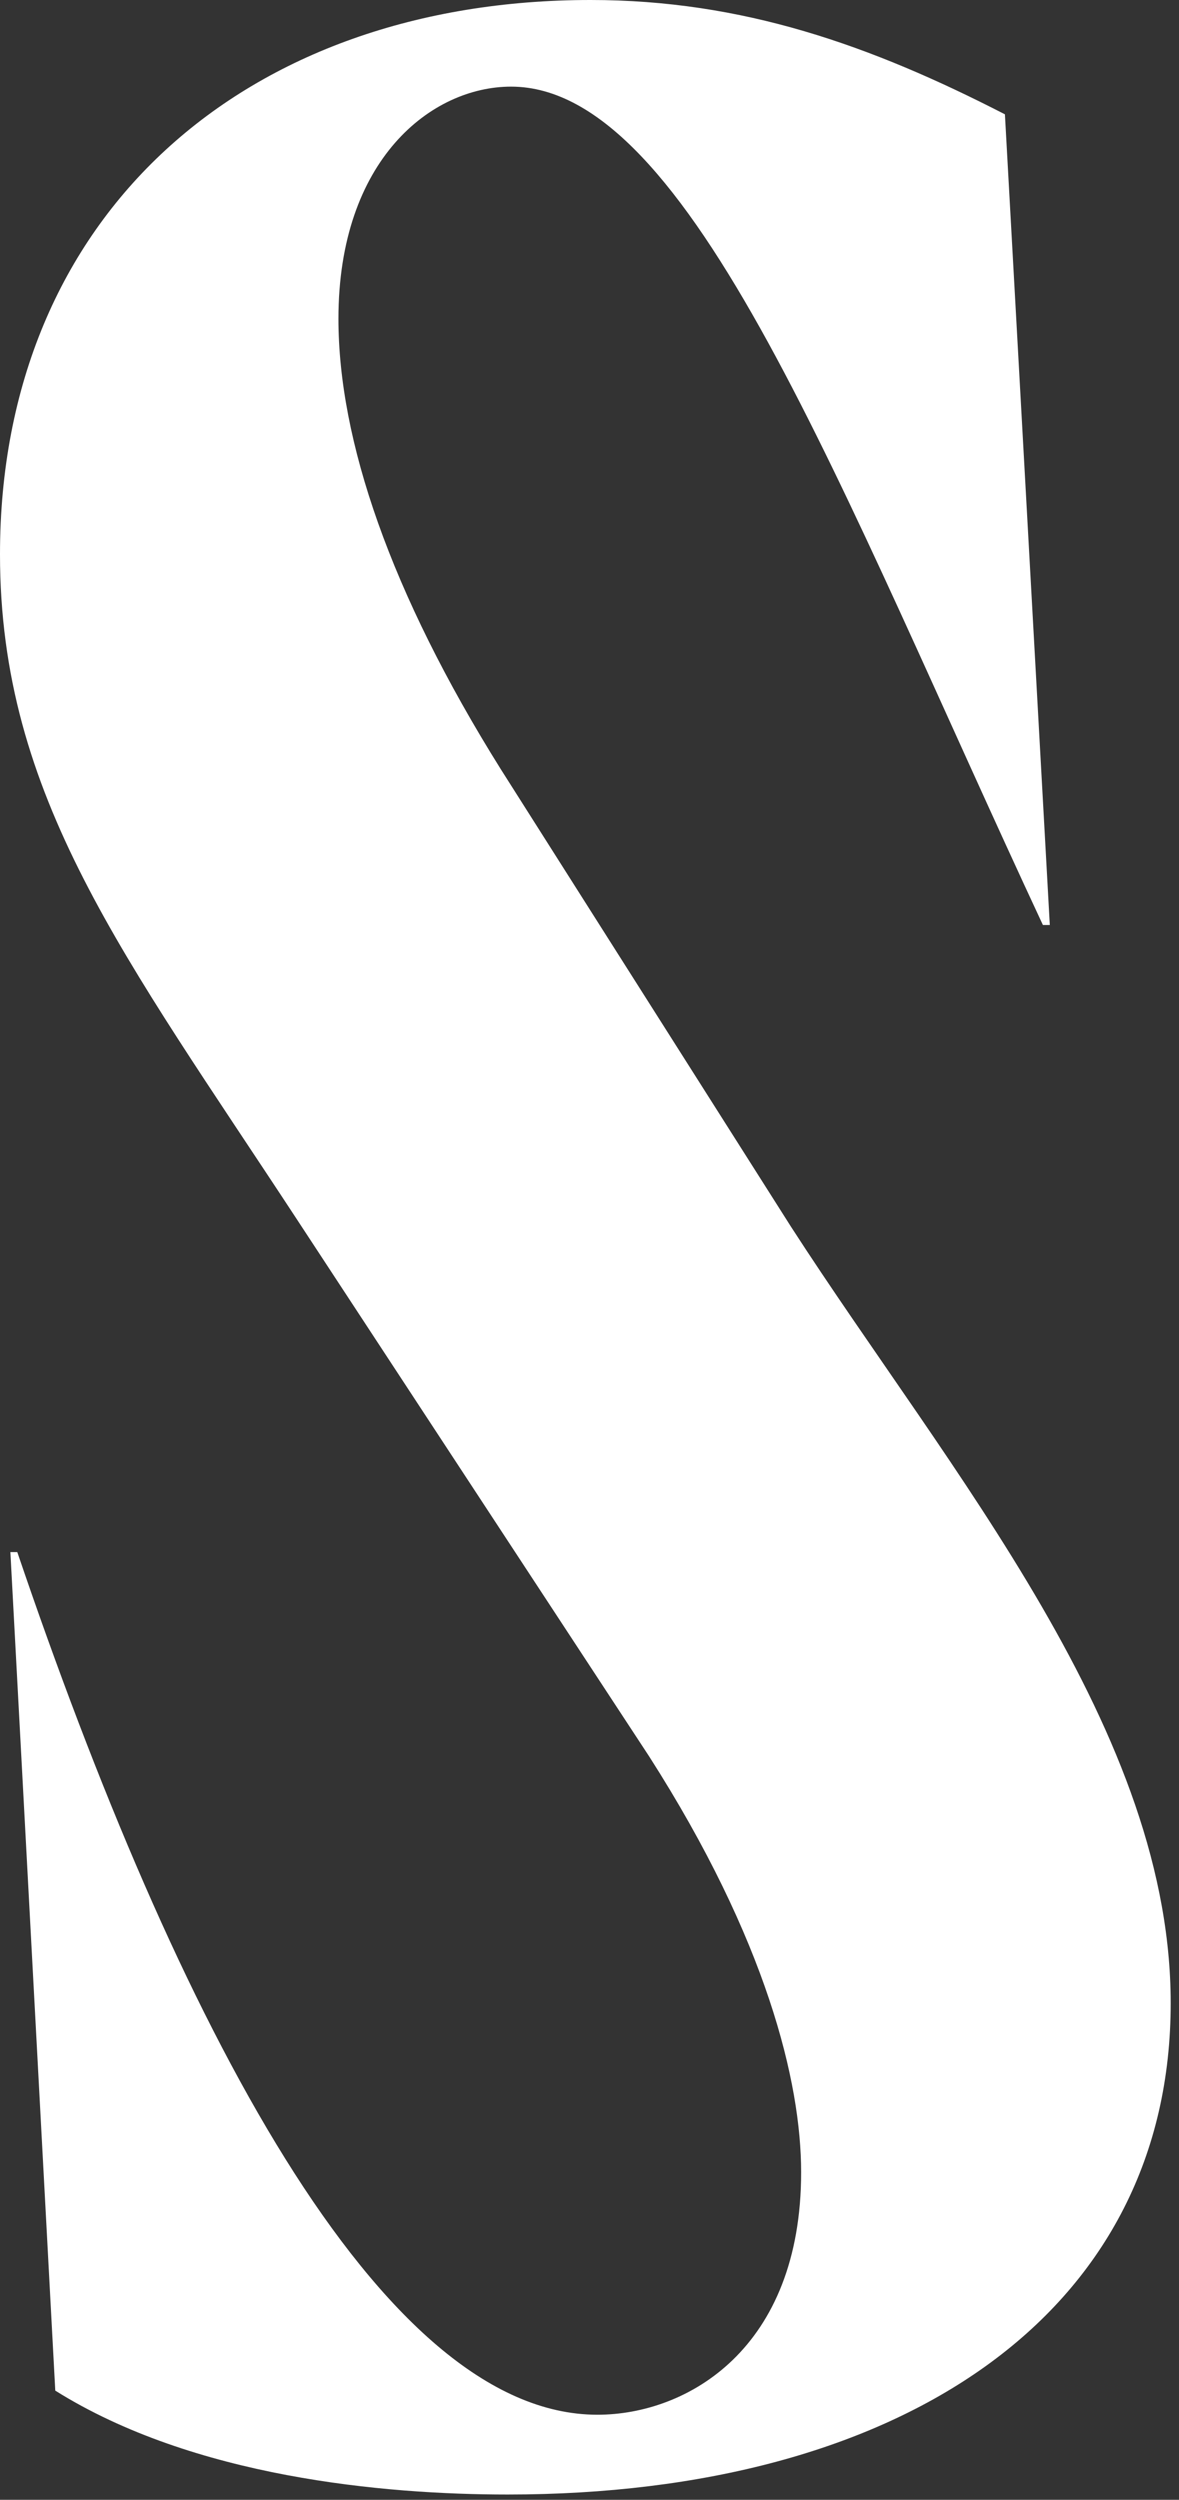<svg viewBox="0 0 126 267" fill="none" xmlns="http://www.w3.org/2000/svg">
<rect x="0" y="0" width="126" height="267" fill="#333333" stroke="none"/>
<path d="M5.906 255.321L1.11 165.775H1.847C18.822 215.731 40.593 257.912 63.846 257.912C73.44 257.912 85.618 250.885 85.618 232.012C85.618 222.393 81.931 207.217 69.38 187.605L31.737 130.248C13.288 102.13 0 85.109 0 59.202C0 22.943 26.203 0 63.109 0C79.346 0 92.999 4.81 107.396 12.211L112.193 98.799H111.456C89.677 52.174 73.805 9.253 54.618 9.253C46.127 9.253 36.169 17.02 36.169 34.048C36.169 46.998 41.703 63.279 53.516 82.152L84.515 130.995C101.49 157.269 125.481 185.021 125.108 214.626C124.736 247.188 96.321 266.434 54.253 266.434C40.965 266.434 20.669 264.582 5.906 255.336V255.321Z" fill="white"/>
</svg>
